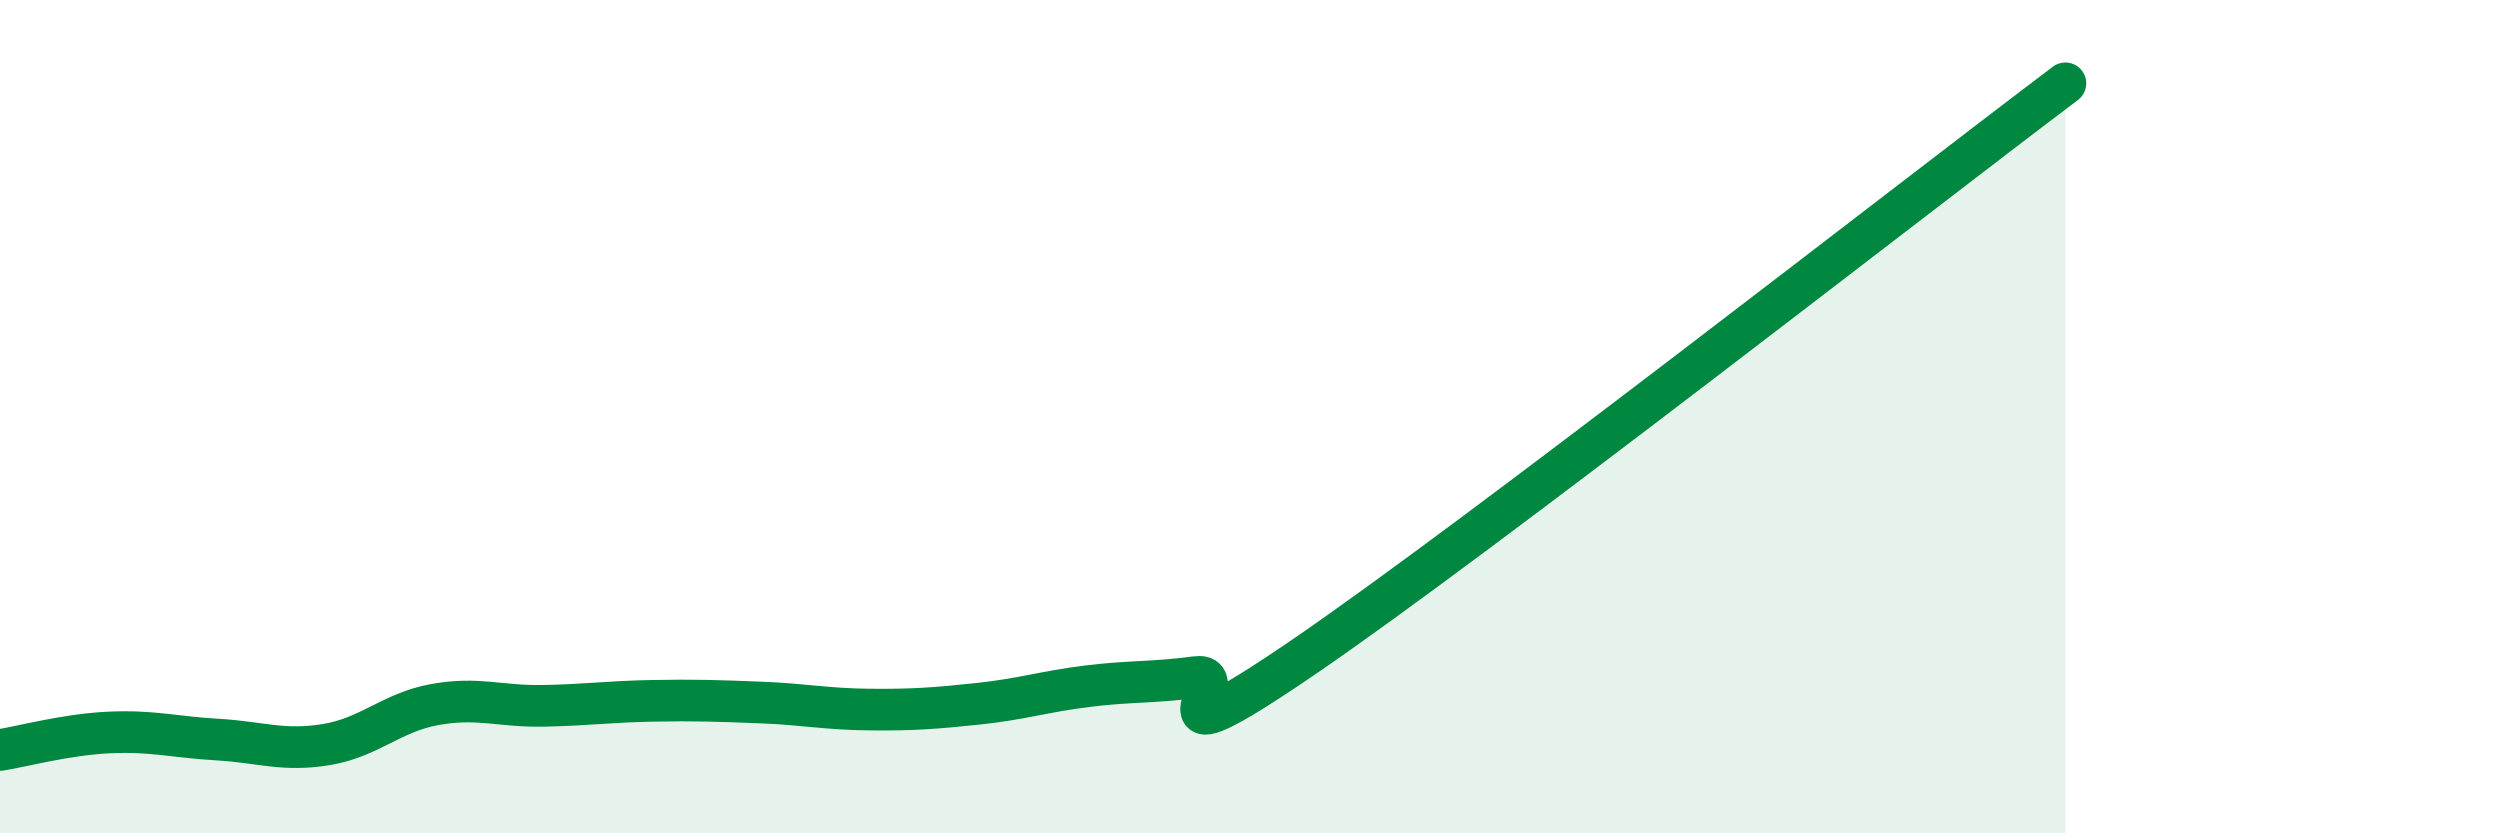 
    <svg width="60" height="20" viewBox="0 0 60 20" xmlns="http://www.w3.org/2000/svg">
      <path
        d="M 0,18 C 0.52,17.92 1.57,17.63 2.61,17.58 C 3.65,17.53 4.18,17.69 5.22,17.75 C 6.26,17.81 6.79,18.04 7.83,17.87 C 8.87,17.7 9.39,17.1 10.43,16.91 C 11.47,16.72 12,16.96 13.04,16.94 C 14.08,16.92 14.61,16.84 15.65,16.82 C 16.69,16.8 17.22,16.82 18.26,16.86 C 19.3,16.9 19.83,17.02 20.87,17.03 C 21.91,17.04 22.44,17 23.48,16.89 C 24.52,16.78 25.05,16.6 26.09,16.47 C 27.13,16.34 27.66,16.39 28.7,16.25 C 29.74,16.11 27.13,18.61 31.3,15.76 C 35.47,12.91 45.92,4.75 49.57,2L49.57 20L0 20Z"
        fill="#008740"
        opacity="0.1"
        stroke-linecap="round"
        stroke-linejoin="round"
      />
      <path
        d="M 0,18 C 0.52,17.92 1.57,17.63 2.61,17.58 C 3.65,17.53 4.18,17.69 5.22,17.75 C 6.26,17.81 6.79,18.04 7.83,17.87 C 8.87,17.7 9.39,17.1 10.43,16.91 C 11.47,16.72 12,16.96 13.04,16.94 C 14.08,16.92 14.61,16.84 15.65,16.82 C 16.69,16.8 17.22,16.82 18.26,16.86 C 19.3,16.9 19.83,17.02 20.87,17.03 C 21.91,17.04 22.44,17 23.48,16.89 C 24.52,16.78 25.05,16.6 26.09,16.47 C 27.13,16.34 27.66,16.39 28.7,16.25 C 29.74,16.11 27.13,18.61 31.3,15.76 C 35.47,12.91 45.92,4.75 49.57,2"
        stroke="#008740"
        stroke-width="1"
        fill="none"
        stroke-linecap="round"
        stroke-linejoin="round"
      />
    </svg>
  